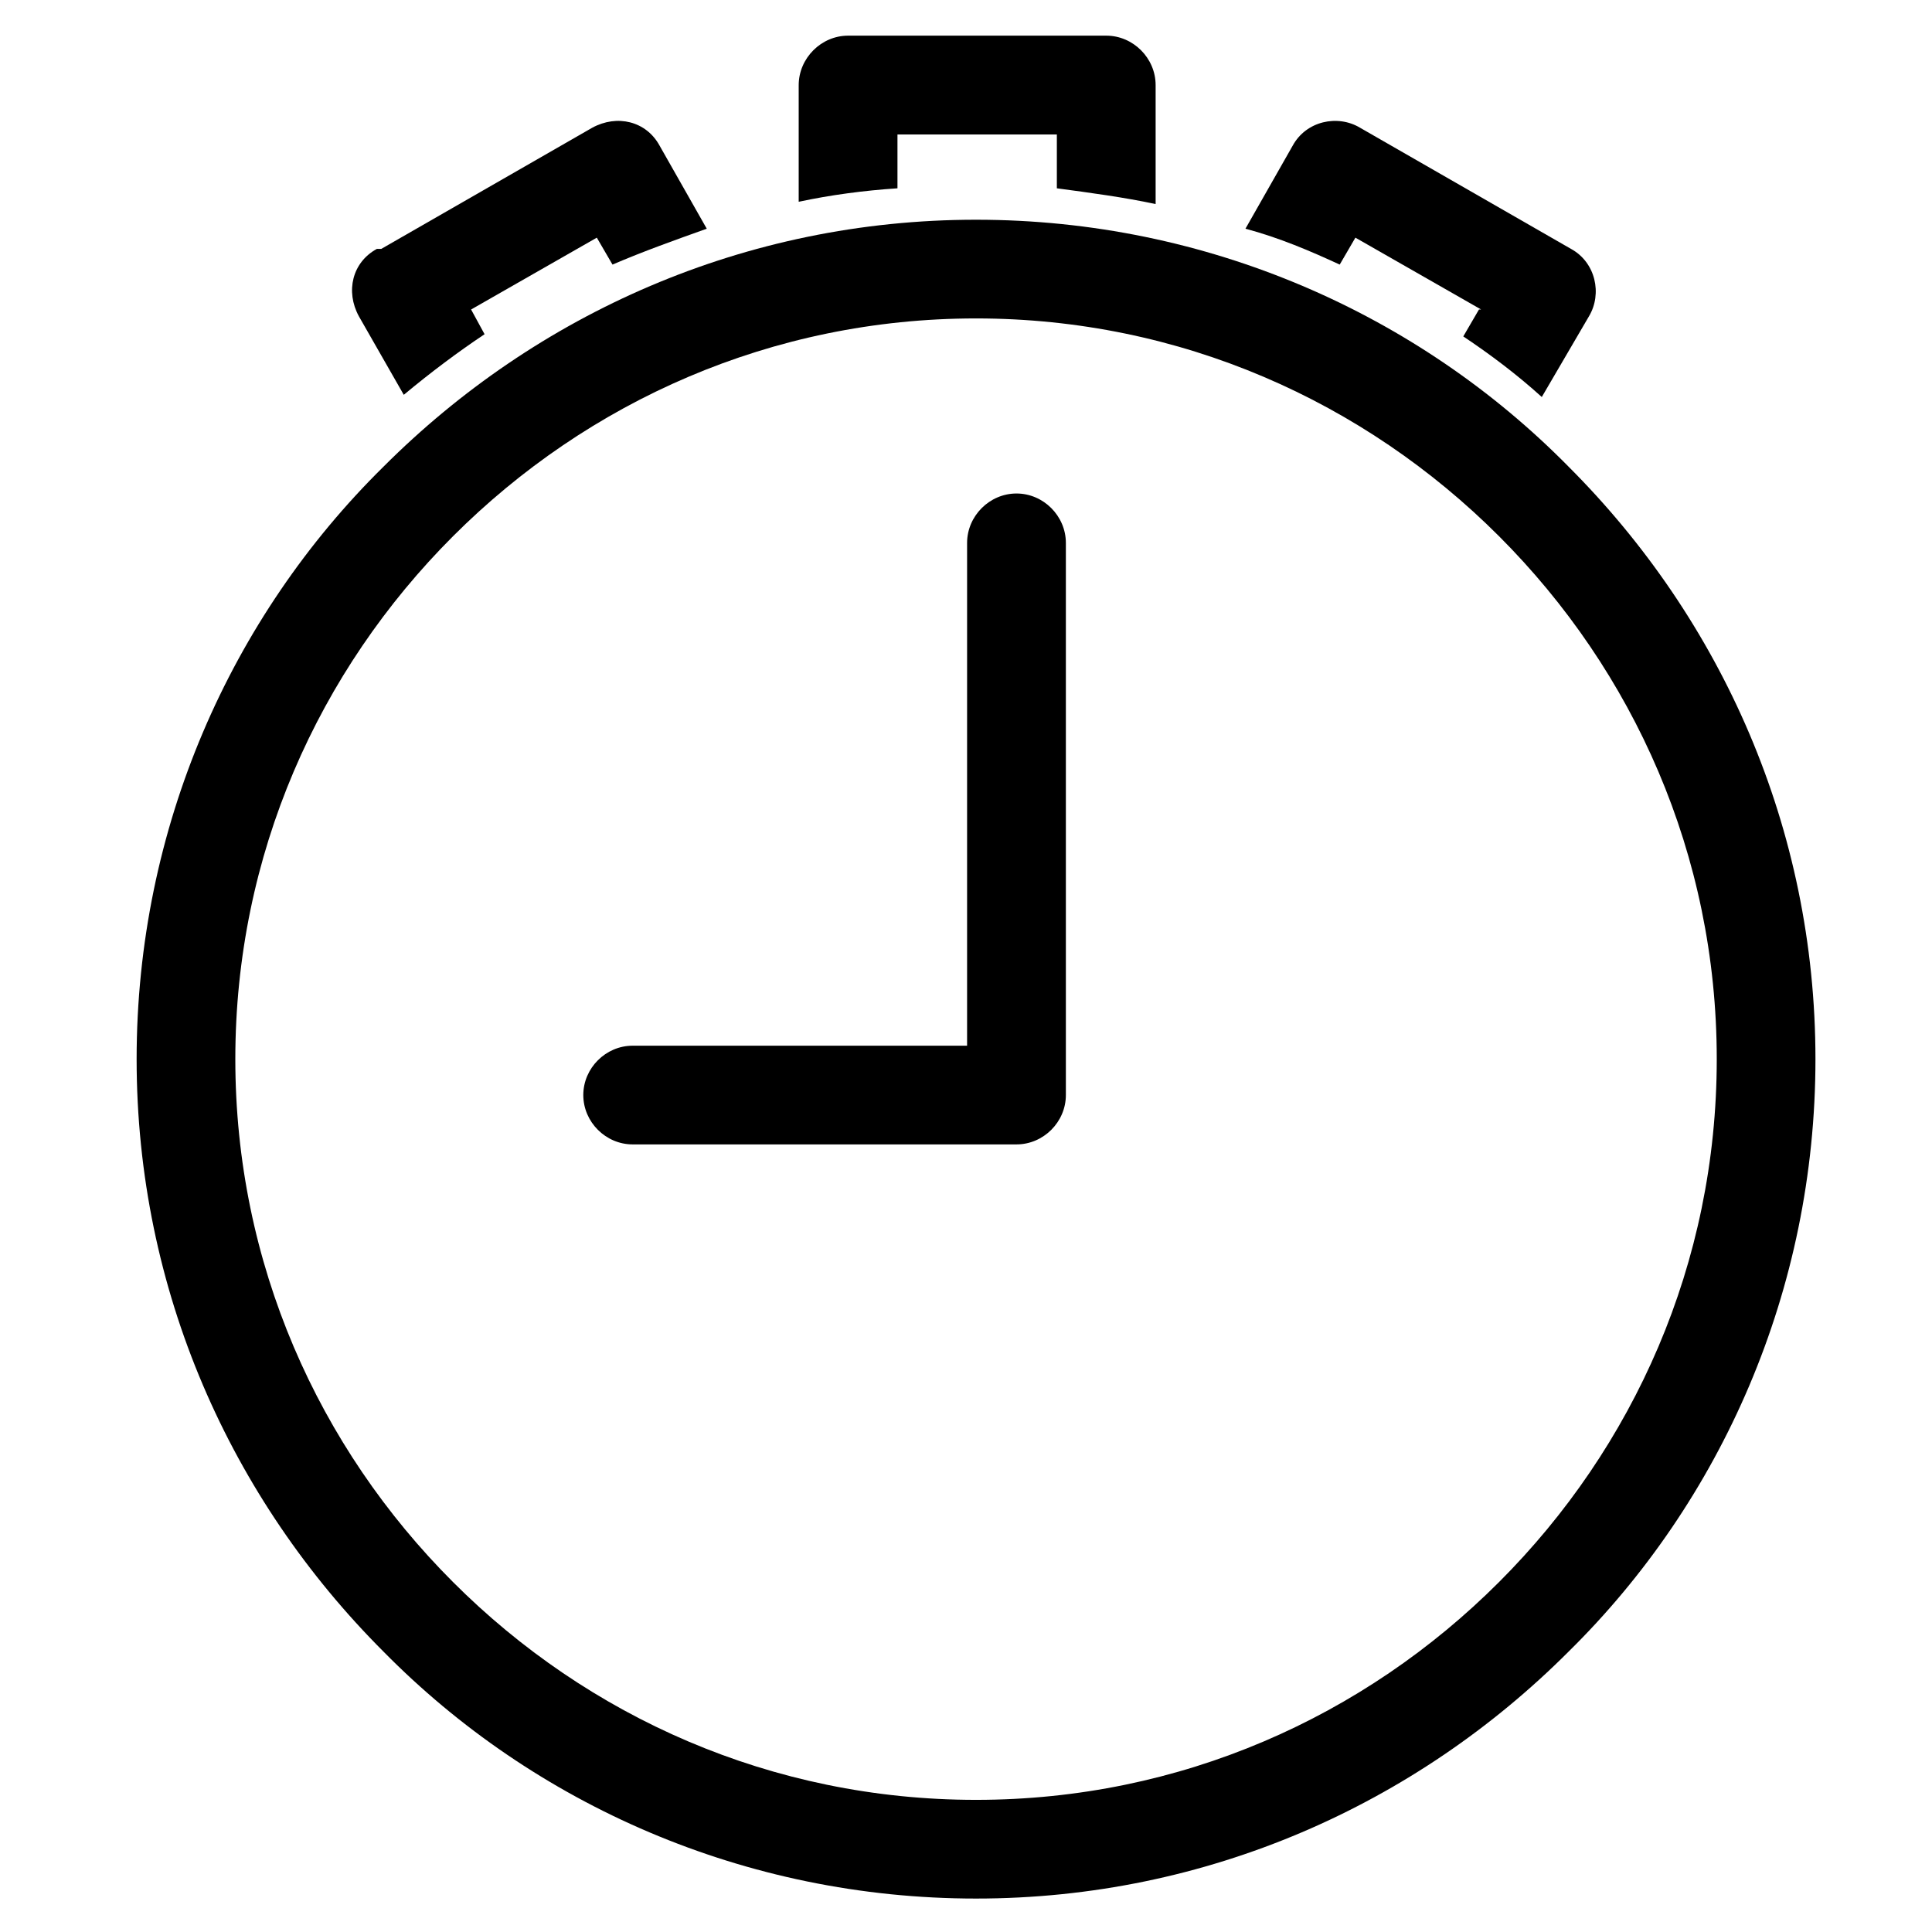 <?xml version="1.0" encoding="UTF-8"?>
<!-- The Best Svg Icon site in the world: iconSvg.co, Visit us! https://iconsvg.co -->
<svg fill="#000000" width="800px" height="800px" version="1.1" viewBox="144 144 512 512" xmlns="http://www.w3.org/2000/svg">
 <g>
  <path d="m402.66 202.23c61.254 0 117.18 24.98 157.02 65.434 40.473 40.453 65.434 95.766 65.434 157.02s-24.961 117.18-65.434 157.02c-40.43 40.453-95.766 65.434-157.02 65.434-61.254 0-117.18-24.98-157.02-65.434-40.453-40.43-65.434-95.762-65.434-157.02 0-61.254 24.98-117.18 65.434-157.02 40.43-40.453 95.766-65.434 157.02-65.434zm138.59 83.863c-35.688-35.688-84.449-57.707-138.59-57.707-54.137 0-102.9 22.023-138.59 57.707-35.688 35.688-57.707 84.449-57.707 138.59 0 54.117 22 102.9 57.707 138.59 35.688 35.707 84.449 57.707 138.59 57.707 54.137 0 102.9-22 138.59-57.707 35.688-35.664 57.707-84.449 57.707-138.59 0-54.137-22.02-102.9-57.707-138.59z"/>
  <path d="m400.29 287.88c0-7.137 5.941-13.098 13.098-13.098 7.137 0 13.078 5.961 13.078 13.098v146.32c0 7.137-5.941 13.078-13.078 13.078h-101.73c-7.137 0-13.078-5.941-13.078-13.078 0-7.137 5.941-13.078 13.078-13.078h88.629z"/>
  <path d="m368.76 153.45h68.414c7.137 0 13.078 5.961 13.078 13.098v31.531c-8.312-1.785-17.254-2.981-26.176-4.176v-14.273h-42.238v14.273c-8.922 0.586-17.844 1.785-26.176 3.57v-30.922c0.02-7.137 5.961-13.102 13.098-13.102z"/>
  <path d="m245.04 209.96 55.922-32.117c6.551-3.57 14.273-1.785 17.844 4.766l12.492 22c-8.336 2.981-16.668 5.941-24.98 9.508l-4.156-7.137-33.316 19.039 3.57 6.551c-7.137 4.766-14.273 10.117-21.41 16.059l-11.906-20.824c-3.57-6.551-1.785-14.273 4.766-17.844z"/>
  <path d="m536.51 226.02-33.316-19.039-4.156 7.137c-7.727-3.57-16.059-7.137-24.98-9.508l12.512-22c3.57-6.551 11.883-8.332 17.844-4.766l55.922 32.117c6.527 3.57 8.312 11.902 4.766 17.844l-12.512 21.41c-6.551-5.941-13.664-11.293-20.805-16.059l4.156-7.137z"/>
 </g>
</svg>